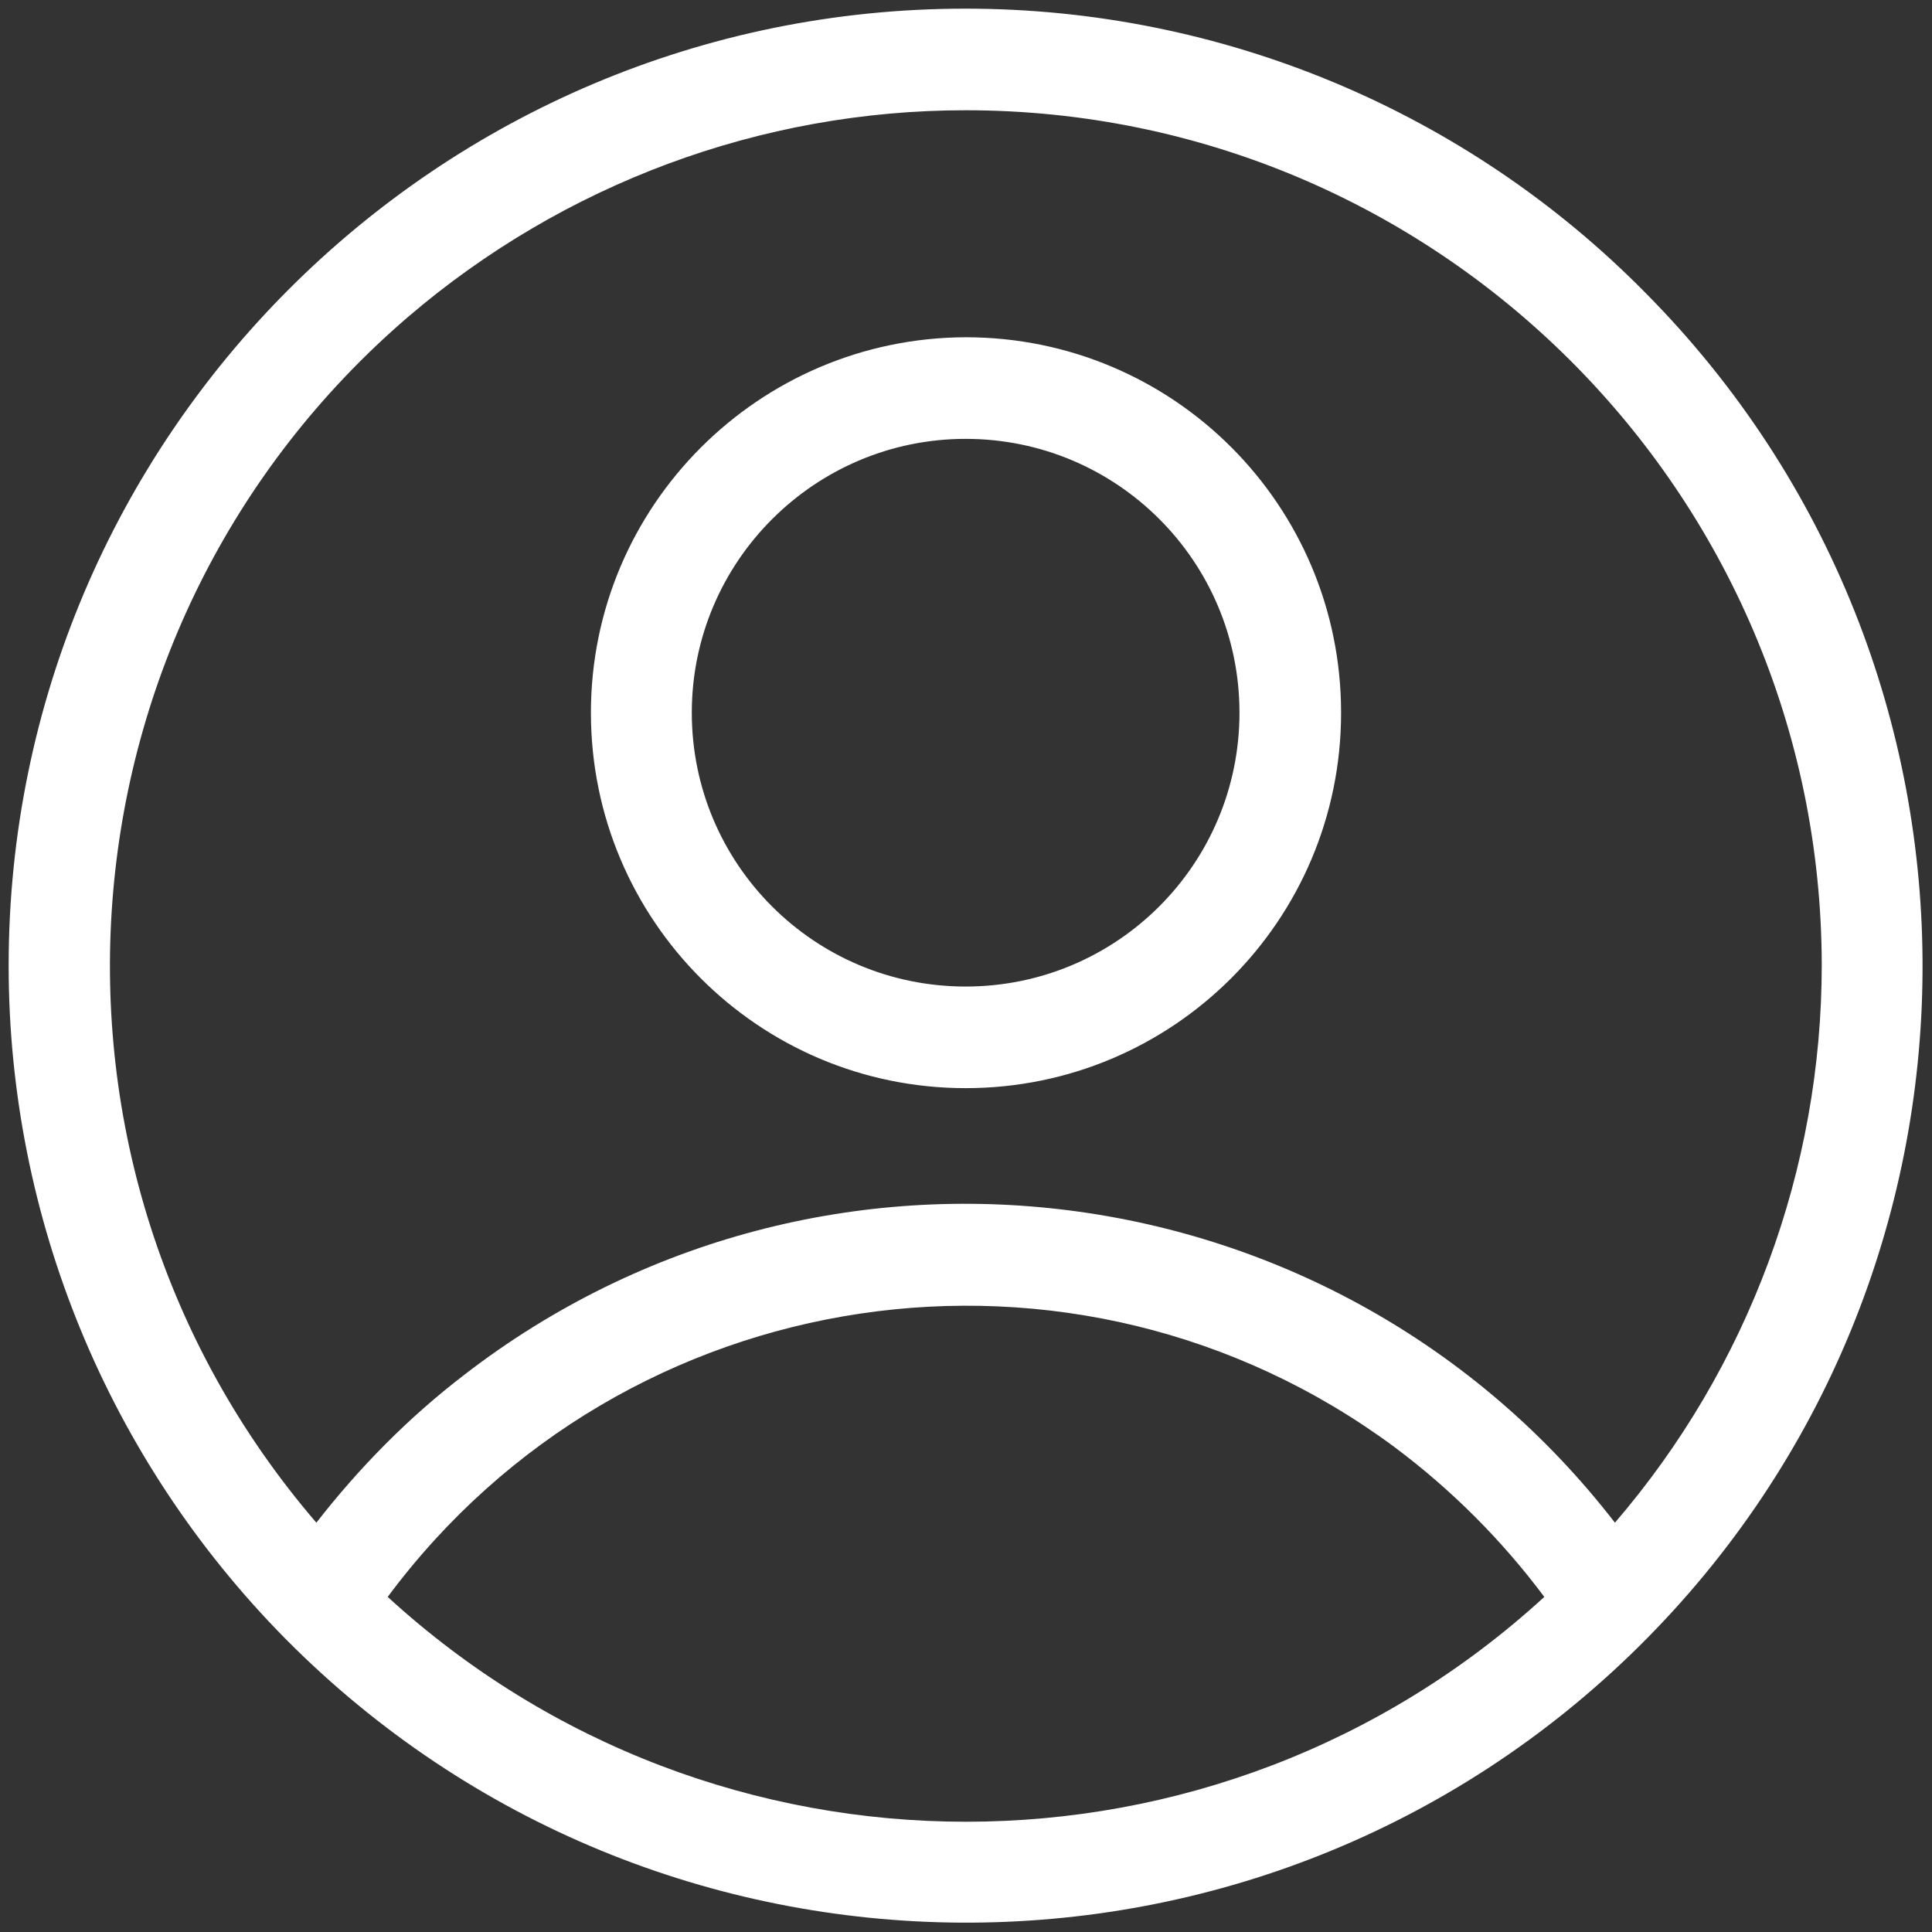 <?xml version="1.0" encoding="utf-8"?>
<!-- Generator: Adobe Illustrator 22.0.0, SVG Export Plug-In . SVG Version: 6.00 Build 0)  -->
<svg version="1.1" id="Layer_1" xmlns="http://www.w3.org/2000/svg" xmlns:xlink="http://www.w3.org/1999/xlink" x="0px" y="0px"
	 viewBox="0 0 268.1 268.1" style="enable-background:new 0 0 268.1 268.1;" xml:space="preserve">
<rect x="0" y="0" width="268.1" height="268.1" fill="#333333" stroke="none"/>
<style type="text/css">
	.st0{fill:#FFFFFF;}
</style>
<g>
	<path class="st0" d="M134,1.2C60.7,1.2,1.2,60.7,1.2,134c0,35,13.8,68.5,38.4,93.4l0,0c51.6,52.1,135.7,52.6,187.8,1.1
		S280,92.8,228.4,40.7C203.5,15.4,169.5,1.2,134,1.2z M134,15.3c65.5,0,118.7,53.1,118.8,118.6c0,28.4-10.2,55.9-28.7,77.4
		c-38.5-49.8-110-58.9-159.7-20.5c-7.7,5.9-14.5,12.8-20.5,20.5C1.2,161.6,6.9,86.7,56.6,44C78.2,25.5,105.6,15.3,134,15.3z
		 M53.8,221.6c32.9-44.3,95.4-53.6,139.7-20.8c7.9,5.9,14.9,12.9,20.8,20.8C168.9,263.2,99.2,263.2,53.8,221.6z M134,151
		c28.8,0,52.1-23.3,52.1-52.1c0-28.8-23.3-52.1-52.1-52.1C105.3,46.9,82,70.2,82,98.9C82,127.7,105.3,151,134,151z M134,60.9
		c21,0,38,17,38,38s-17,38-38,38s-38-17-38-38v0C96,77.9,113.1,60.9,134,60.9z"/>
</g>
</svg>
